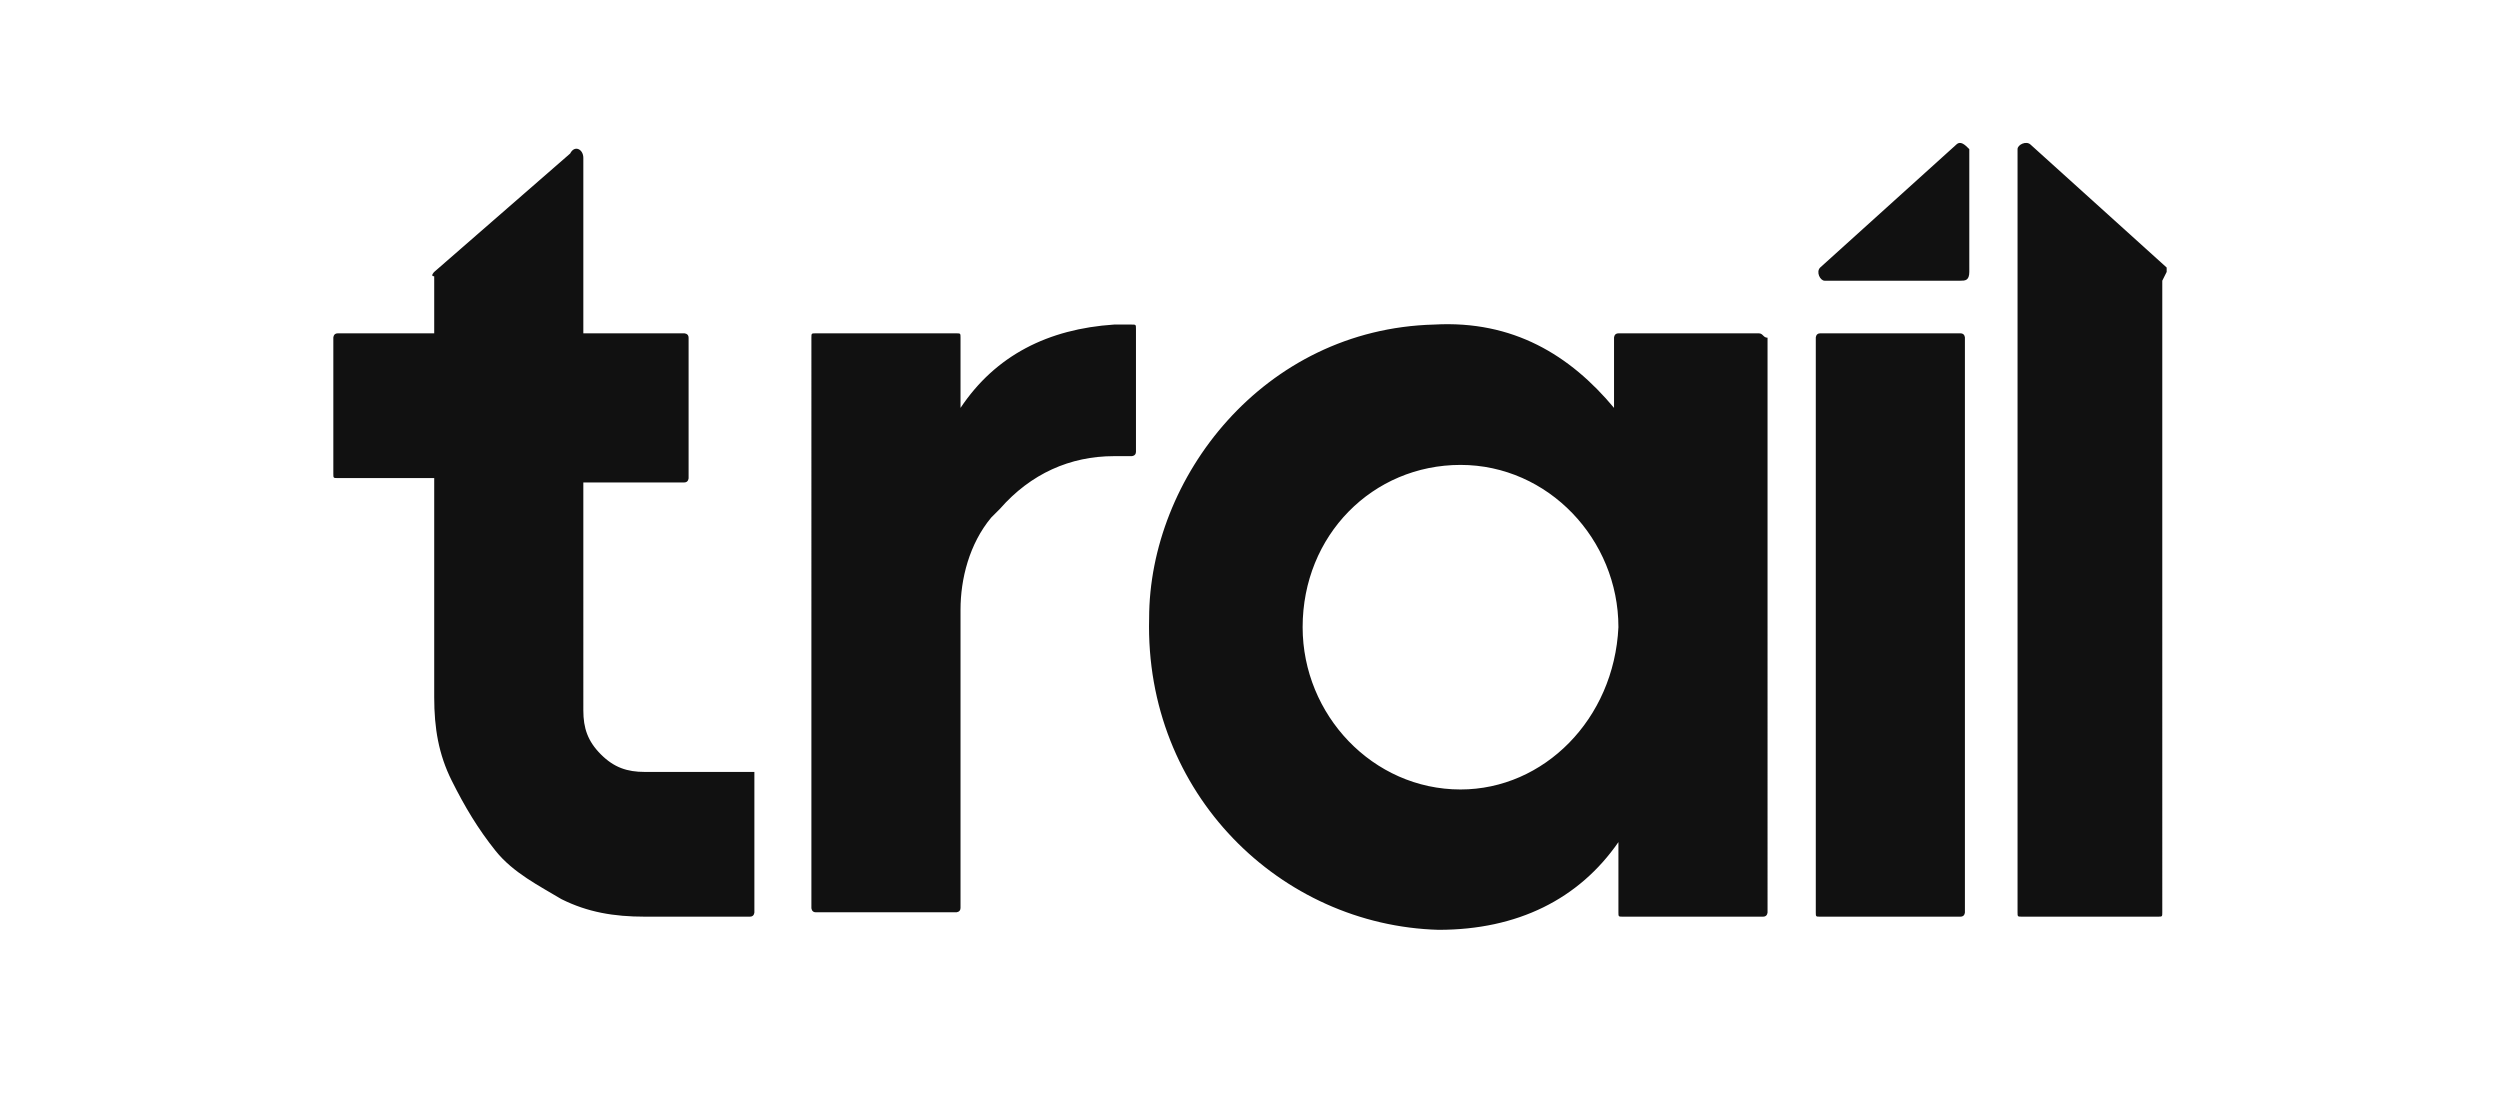 <?xml version="1.0" encoding="utf-8"?>
<svg xmlns="http://www.w3.org/2000/svg" xmlns:xlink="http://www.w3.org/1999/xlink" version="1.1" id="Layer_1" x="0px" y="0px" viewBox="0 0 57 25" style="enable-background:new 0 0 57 25;">
<style type="text/css">
	.st0{fill:#111111;}
</style>
<path class="st0" d="M44.7,7.6h-3.2c-0.1,0-0.1,0.1-0.1,0.1v13.1c0,0.1,0,0.1,0.1,0.1h3.2c0.1,0,0.1-0.1,0.1-0.1V7.7&#xA;	C44.8,7.7,44.8,7.6,44.7,7.6L44.7,7.6z M17.1,17.6h-2.4c-0.4,0-0.7-0.1-1-0.4c-0.3-0.3-0.4-0.6-0.4-1V11h2.3c0.1,0,0.1-0.1,0.1-0.1&#xA;	V7.7c0-0.1-0.1-0.1-0.1-0.1h-2.3V3.6c0-0.2-0.2-0.3-0.3-0.1L9.9,6.2c0,0-0.1,0.1,0,0.1v1.3H7.7c-0.1,0-0.1,0.1-0.1,0.1v3.1&#xA;	c0,0.1,0,0.1,0.1,0.1h2.2v5c0,0.7,0.1,1.3,0.4,1.9s0.6,1.1,1,1.6c0.4,0.5,1,0.8,1.5,1.1c0.6,0.3,1.2,0.4,1.9,0.4h2.4&#xA;	c0.1,0,0.1-0.1,0.1-0.1v-3.2C17.2,17.6,17.1,17.6,17.1,17.6L17.1,17.6z M25.8,7.4c0.1,0,0.1,0,0.1,0.1v2.8c0,0.1-0.1,0.1-0.1,0.1&#xA;	h-0.4c-1,0-1.9,0.4-2.6,1.2l0,0c0,0-0.1,0.1-0.1,0.1c0,0-0.1,0.1-0.1,0.1c-0.5,0.6-0.7,1.4-0.7,2.1v6.8c0,0.1-0.1,0.1-0.1,0.1h-3.2&#xA;	c-0.1,0-0.1-0.1-0.1-0.1V7.7c0-0.1,0-0.1,0.1-0.1h3.2c0.1,0,0.1,0,0.1,0.1v1.6c0.8-1.2,2-1.8,3.5-1.9C25.3,7.4,25.8,7.4,25.8,7.4z&#xA;	 M40.1,7.6h-3.2c-0.1,0-0.1,0.1-0.1,0.1v1.6c-1-1.2-2.3-2-4.1-1.9c-3.9,0.1-6.5,3.5-6.5,6.7c-0.1,4,3,7,6.6,7.1c1.8,0,3.2-0.7,4.1-2&#xA;	v1.6c0,0.1,0,0.1,0.1,0.1h3.2c0.1,0,0.1-0.1,0.1-0.1V7.7C40.2,7.7,40.2,7.6,40.1,7.6L40.1,7.6z M33.3,18c-2,0-3.6-1.7-3.6-3.7&#xA;	c0-2.1,1.6-3.7,3.6-3.7c2,0,3.6,1.7,3.6,3.7C36.8,16.4,35.2,18,33.3,18z M44.6,3.3l-3.1,2.8c-0.1,0.1,0,0.3,0.1,0.3h3.1&#xA;	c0.1,0,0.2,0,0.2-0.2V3.4C44.8,3.3,44.7,3.2,44.6,3.3z M49.4,6.2c0,0,0-0.1,0-0.1l-3.1-2.8c-0.1-0.1-0.3,0-0.3,0.1v17.4&#xA;	c0,0.1,0,0.1,0.1,0.1h3.1c0.1,0,0.1,0,0.1-0.1V6.4L49.4,6.2L49.4,6.2z"/>
</svg>